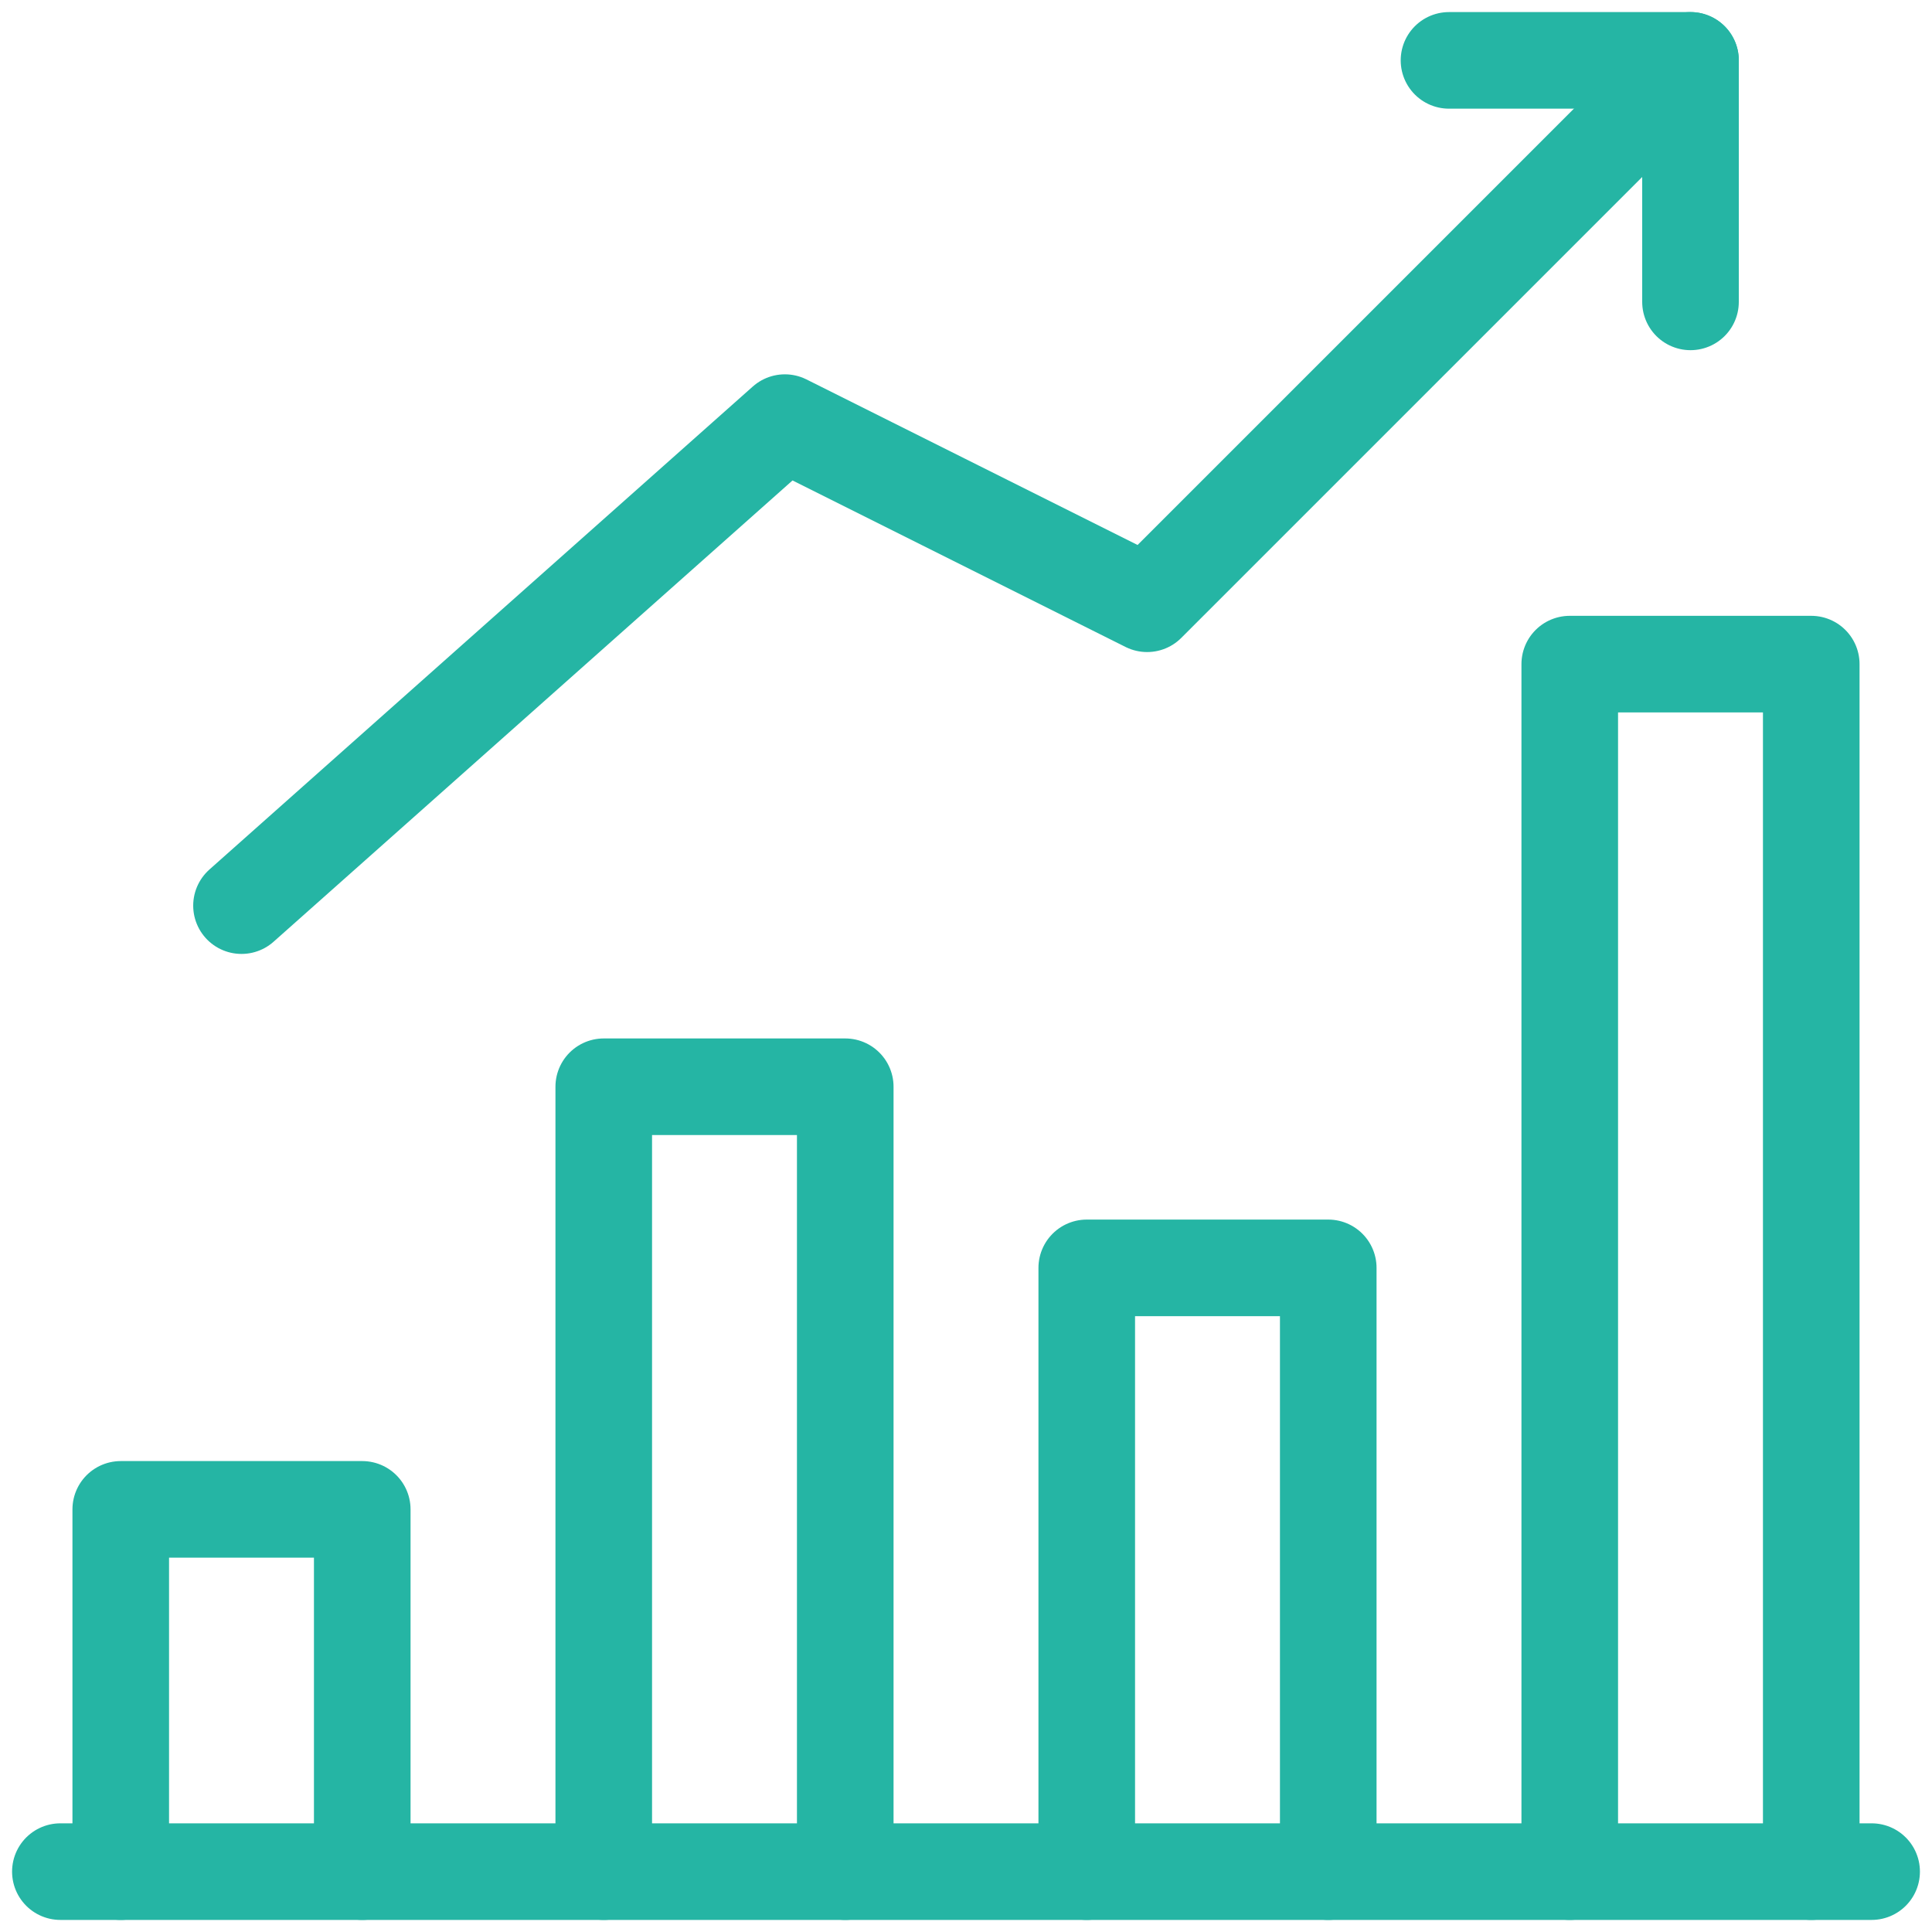 <svg width="40" height="40" viewBox="0 0 40 40" fill="none" xmlns="http://www.w3.org/2000/svg">
<g id="icon/sales-up-2329_Dq4jz-Mlh 2 1" clip-path="url(#clip0_2649_2720)">
<path id="layer1" d="M30 1.25H35V6.25" stroke="#25B5A4" stroke-width="2" stroke-miterlimit="10" stroke-linecap="round" stroke-linejoin="round"/>
<path id="layer1_2" d="M5 18.75L16.25 8.75L23.75 12.5L35 1.25M32.5 38.75V13.75H37.5V38.75" stroke="#25B5A4" stroke-width="2" stroke-miterlimit="10" stroke-linecap="round" stroke-linejoin="round"/>
<path id="layer2" d="M22.5 38.75V26.25H27.5V38.75" stroke="#25B5A4" stroke-width="2" stroke-miterlimit="10" stroke-linecap="round" stroke-linejoin="round"/>
<path id="layer1_3" d="M12.5 38.75V22.5H17.5V38.75" stroke="#25B5A4" stroke-width="2" stroke-miterlimit="10" stroke-linecap="round" stroke-linejoin="round"/>
<path id="layer2_2" d="M2.5 38.75V31.25H7.5V38.75" stroke="#25B5A4" stroke-width="2" stroke-miterlimit="10" stroke-linecap="round" stroke-linejoin="round"/>
<path id="layer1_4" d="M38.75 38.75H1.25" stroke="#25B5A4" stroke-width="2" stroke-miterlimit="10" stroke-linecap="round" stroke-linejoin="round"/>
</g>
<defs>
<clipPath id="clip0_2649_2720">
<rect width="40" height="40" fill="white"/>
</clipPath>
</defs>
</svg>
